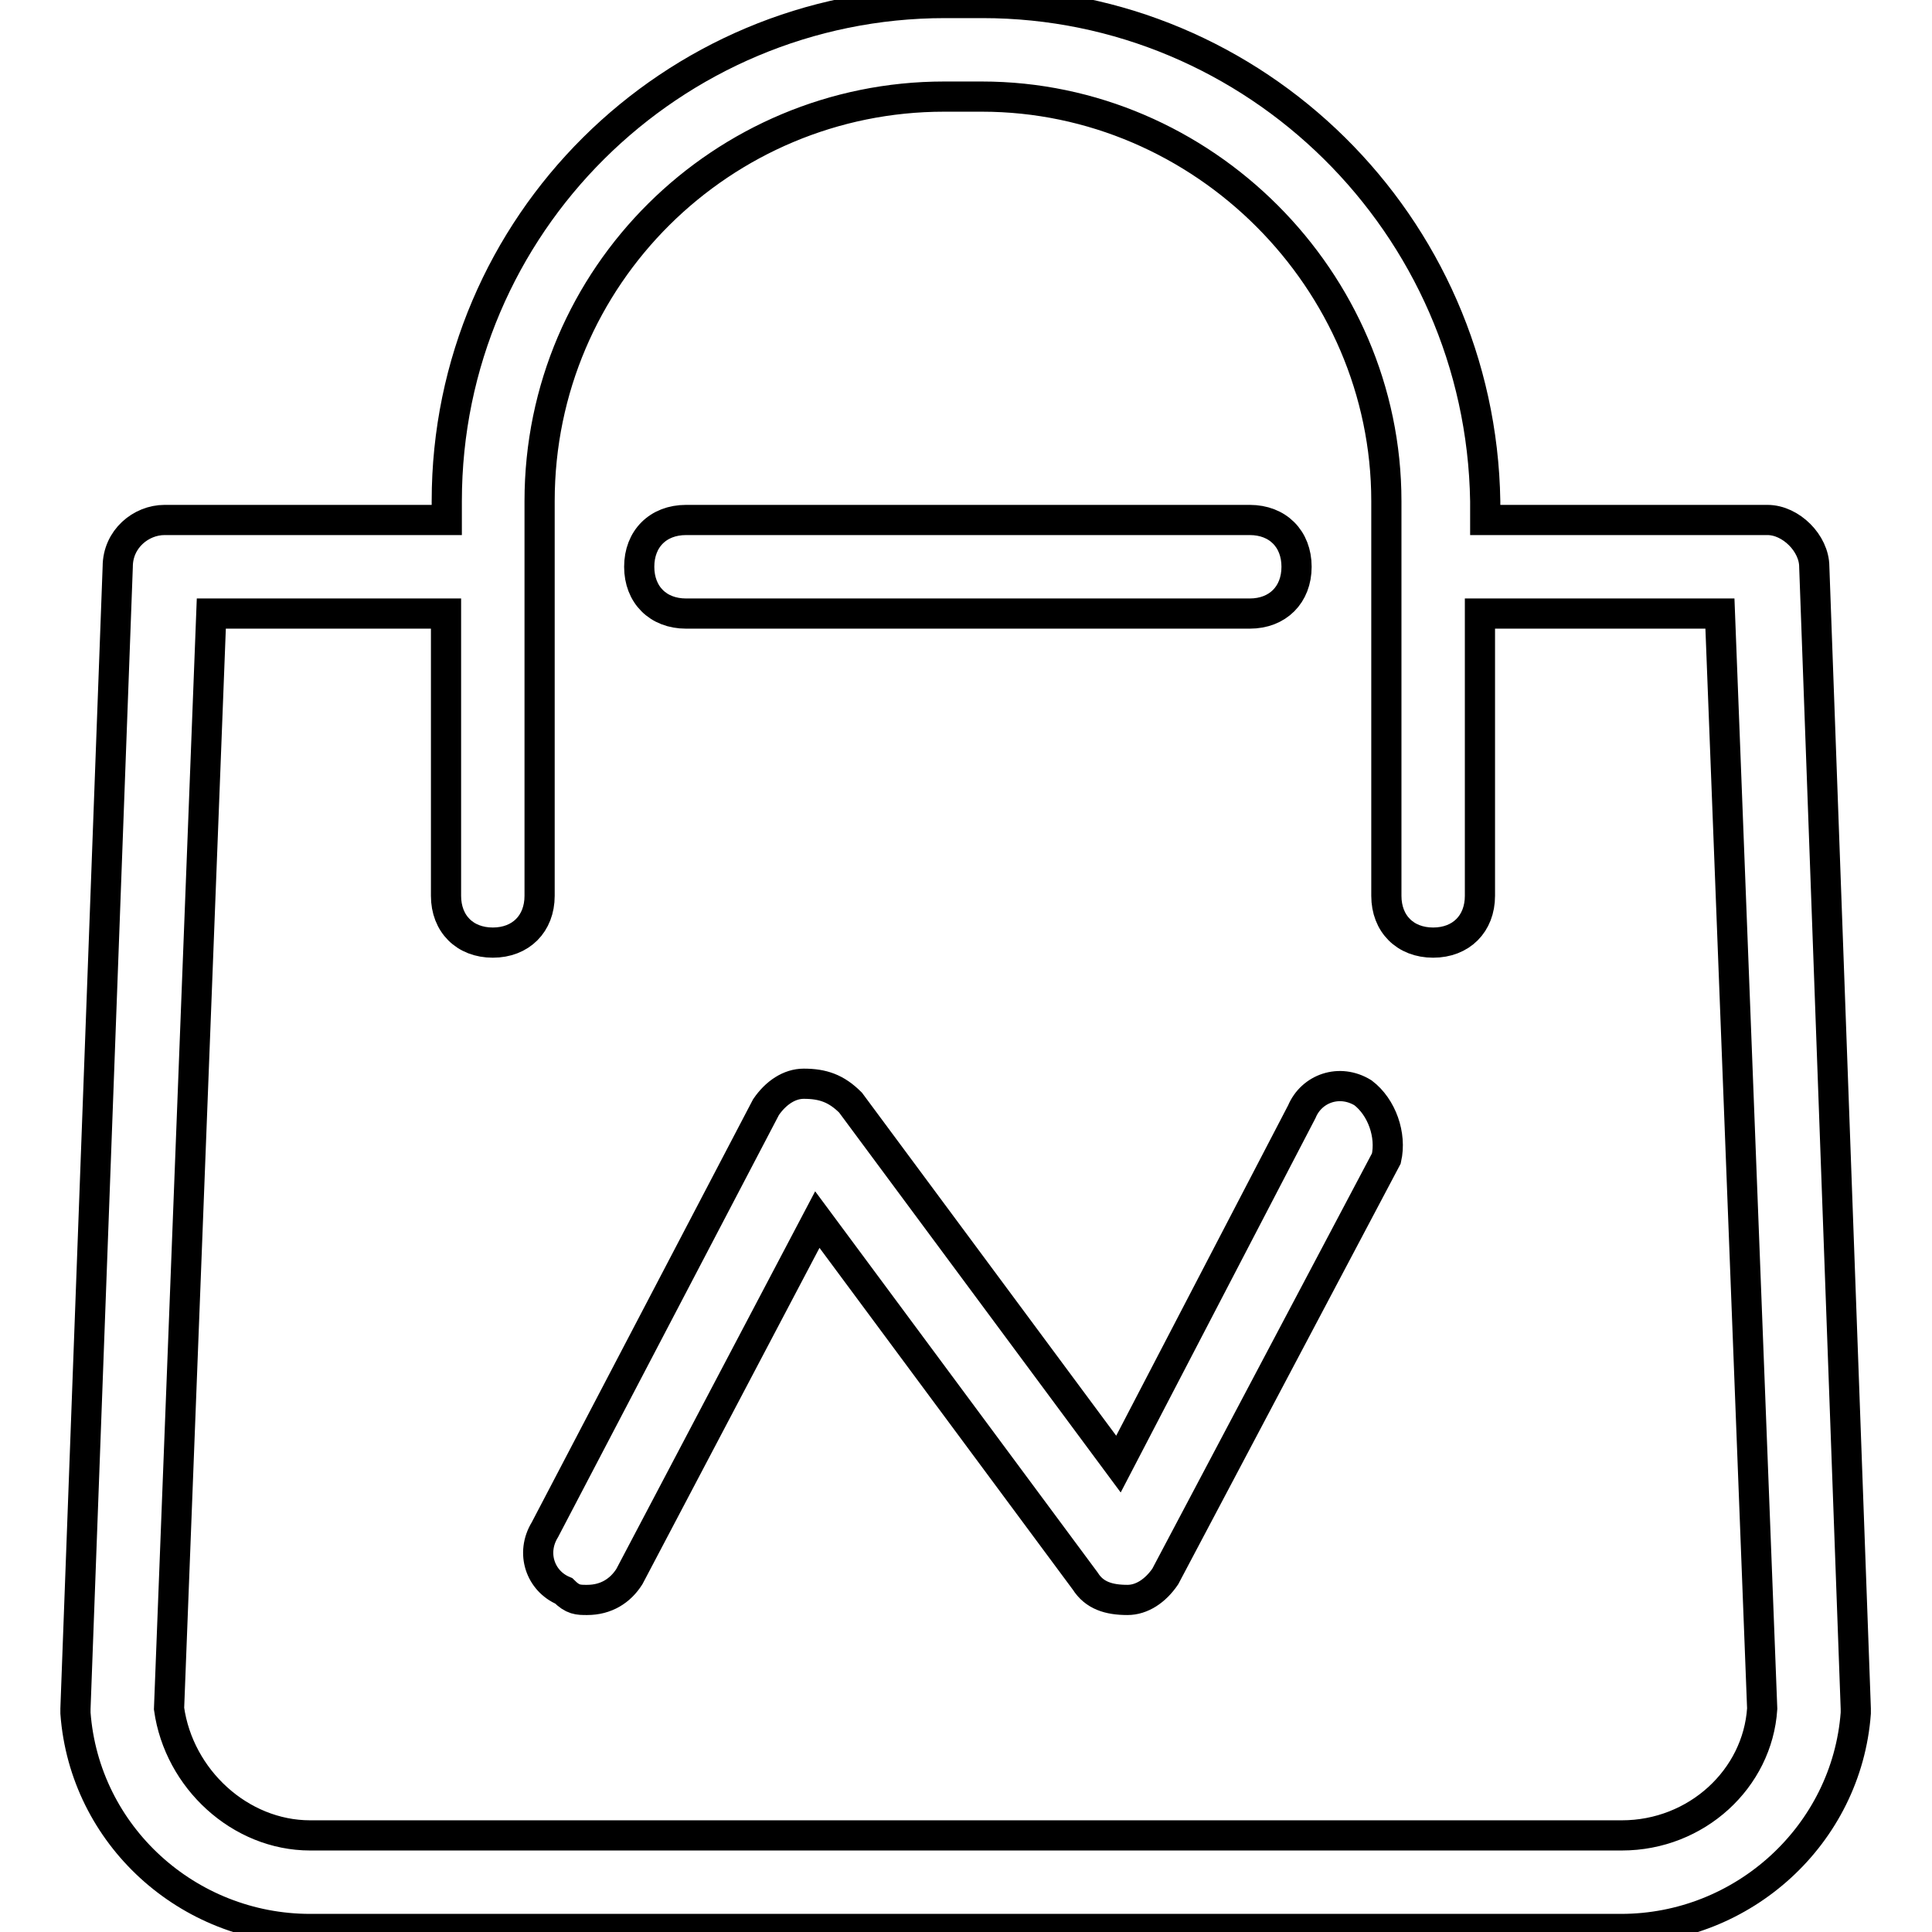 <?xml version="1.0" encoding="utf-8"?>
<!-- Svg Vector Icons : http://www.onlinewebfonts.com/icon -->
<!DOCTYPE svg PUBLIC "-//W3C//DTD SVG 1.1//EN" "http://www.w3.org/Graphics/SVG/1.1/DTD/svg11.dtd">
<svg version="1.1" xmlns="http://www.w3.org/2000/svg" xmlns:xlink="http://www.w3.org/1999/xlink" x="0px" y="0px" viewBox="0 0 256 256" enable-background="new 0 0 256 256" xml:space="preserve">
<g> <path stroke-width="4" fill-opacity="0" stroke="#000000"  d="M240.4,75.1c0-3.1-3.1-6.2-6.2-6.2h-37.4v-2.5c-0.6-36.7-30.5-66-66.6-66h-5c-36.1,0-66,29.3-66,66v2.5 H21.8c-3.1,0-6.2,2.5-6.2,6.2L10,226.4v0.6c1.2,16.2,14.9,28.6,31.1,28.6h173.7c16.2,0,29.9-12.5,31.1-28.6v-0.6L240.4,75.1z  M214.9,243.2H41.1c-9.3,0-17.4-7.5-18.7-16.8l5.6-145.1h31.1v37.4c0,3.7,2.5,6.2,6.2,6.2c3.7,0,6.2-2.5,6.2-6.2V66.4 c0-29.9,24.3-53.6,53.6-53.6h5c29.3,0,53.6,24.3,53.6,53.6v52.3c0,3.7,2.5,6.2,6.2,6.2c3.7,0,6.2-2.5,6.2-6.2V81.3h31.8l5.6,145.1 C232.9,235.7,224.8,243.2,214.9,243.2L214.9,243.2z M90.9,81.3h74.7c3.7,0,6.2-2.5,6.2-6.2c0-3.7-2.5-6.2-6.2-6.2H90.9 c-3.7,0-6.2,2.5-6.2,6.2C84.7,78.8,87.2,81.3,90.9,81.3z M180.6,144.8c-3.1-1.9-6.8-0.6-8.1,2.5L148.2,194l-35.5-47.9 c-1.9-1.9-3.7-2.5-6.2-2.5c-1.9,0-3.7,1.2-5,3.1l-29.3,56c-1.9,3.1-0.6,6.8,2.5,8.1c1.2,1.2,1.9,1.2,3.1,1.2c2.5,0,4.4-1.2,5.6-3.1 l24.9-47.3l35.5,47.9c1.2,1.9,3.1,2.5,5.6,2.5c1.9,0,3.7-1.2,5-3.1l29.3-55.4C184.4,150.4,183.1,146.7,180.6,144.8L180.6,144.8z"/></g>
</svg>
